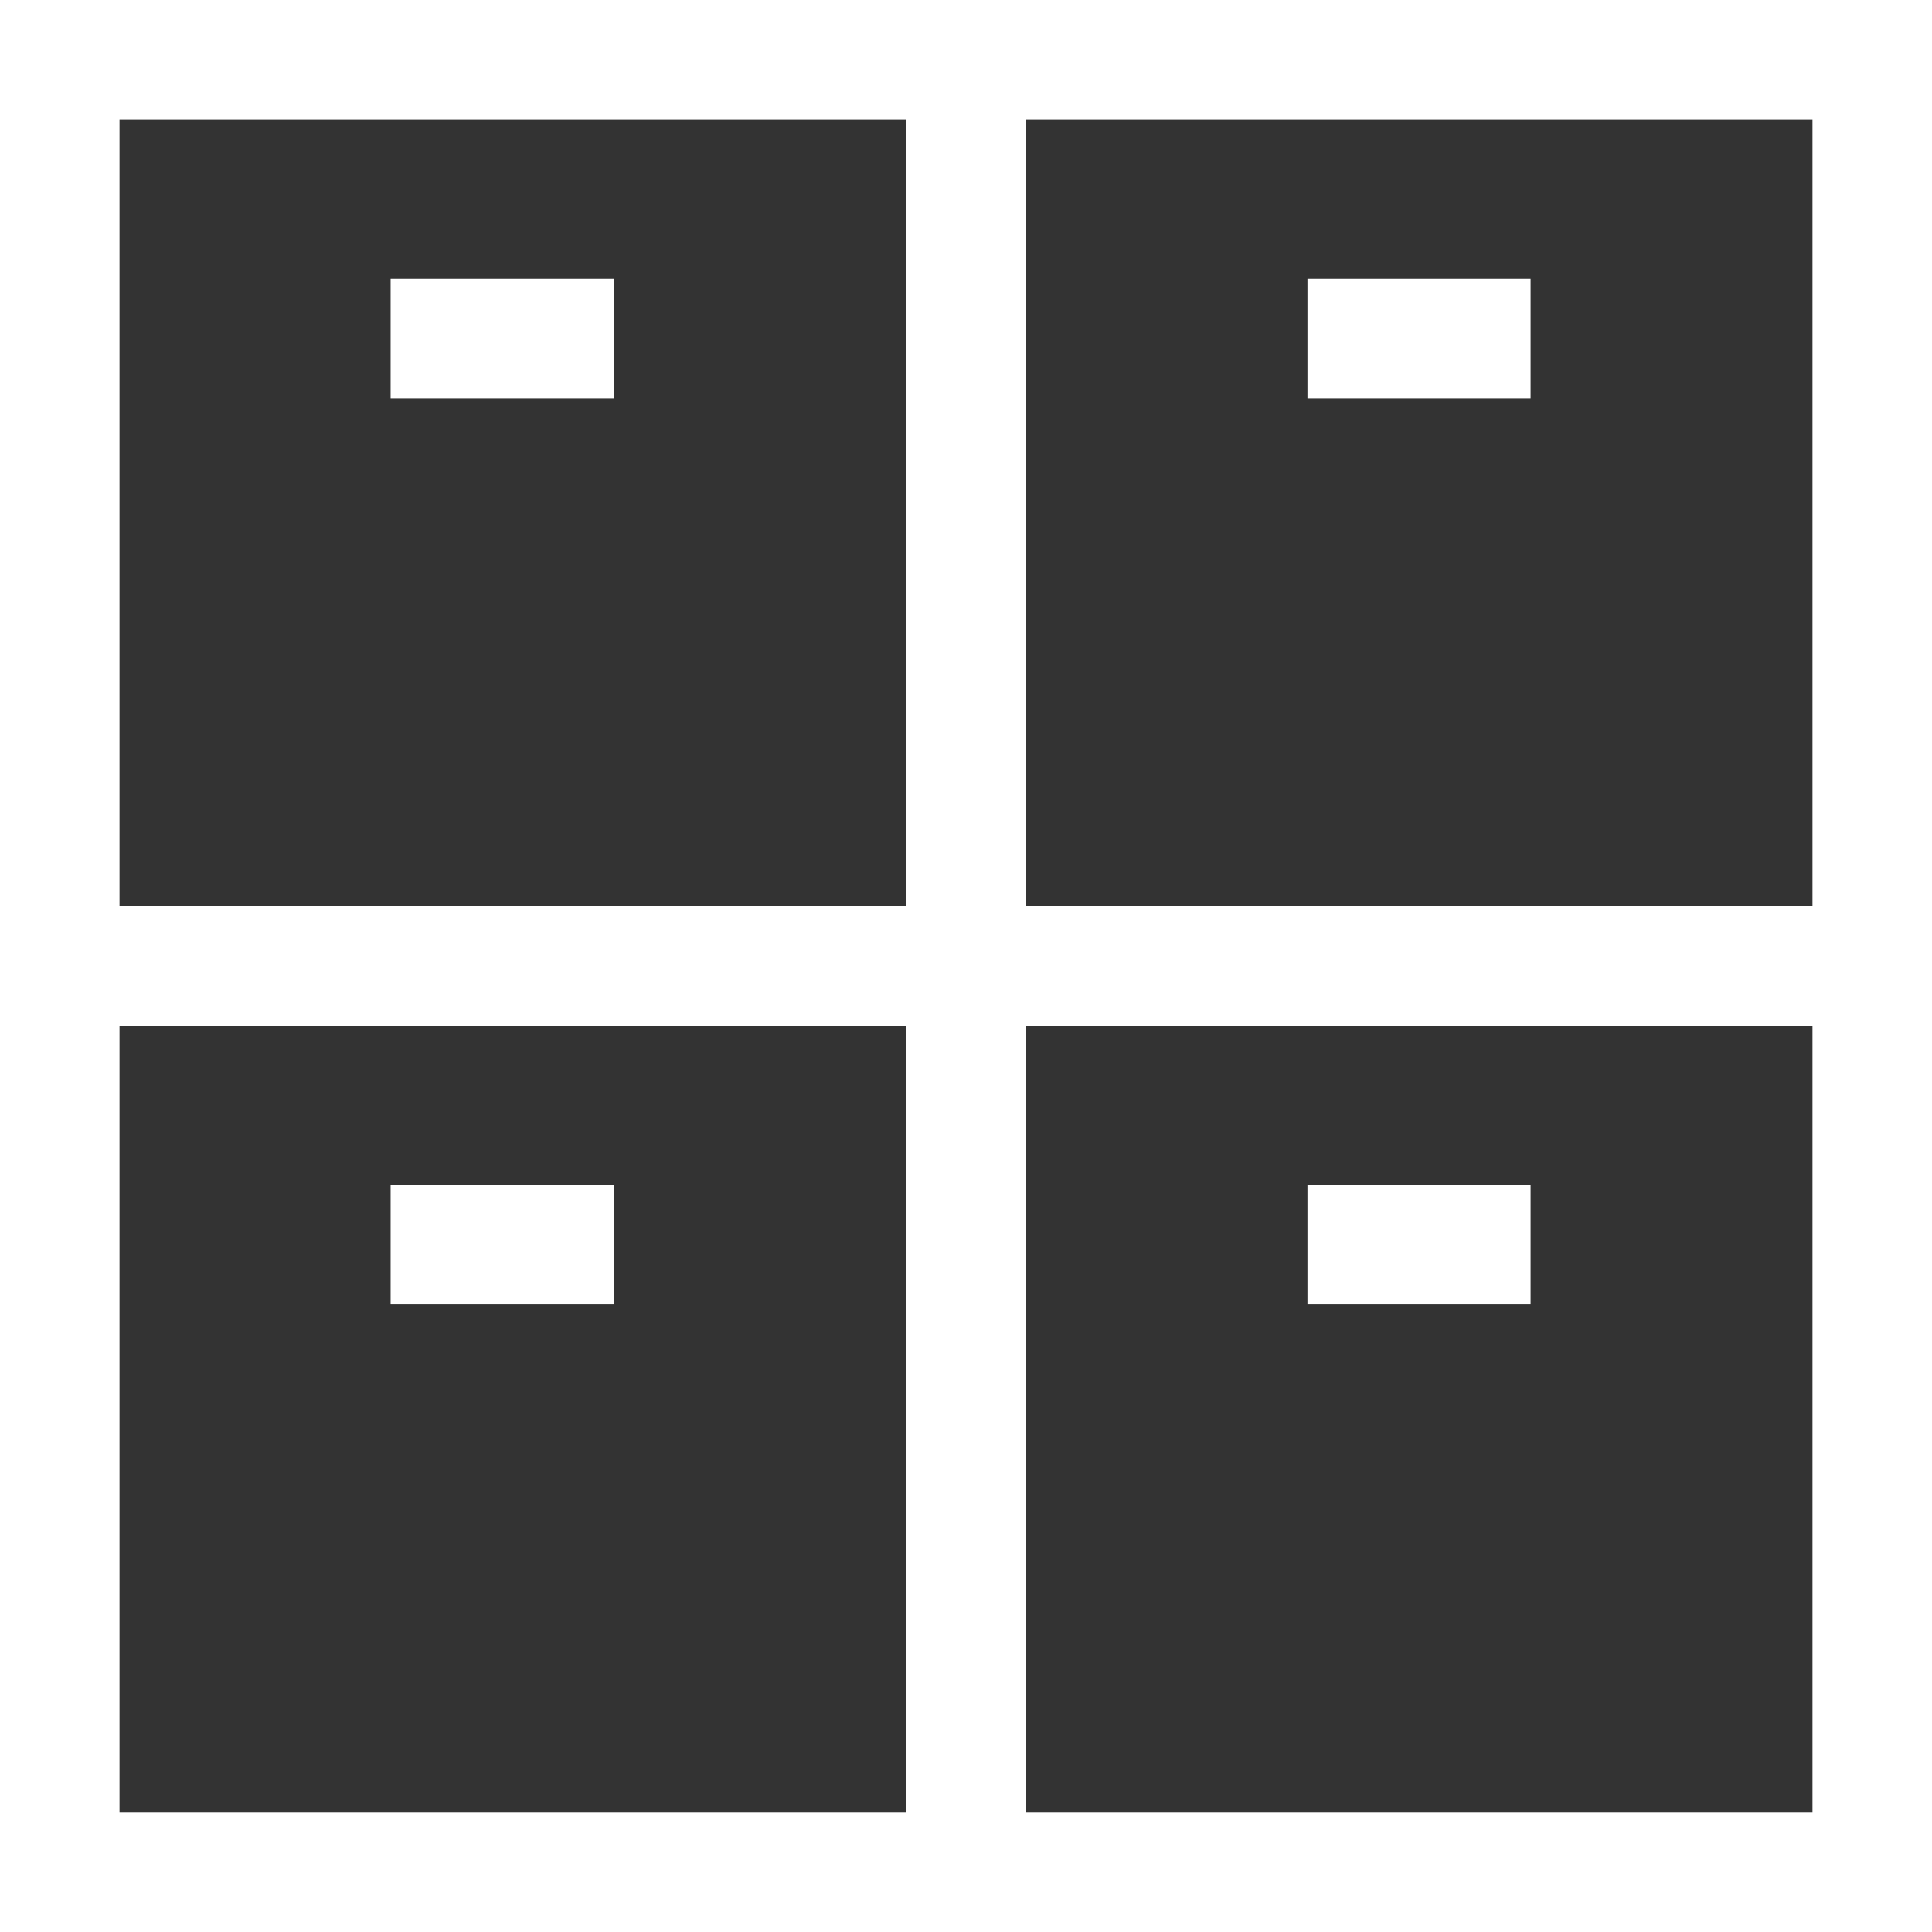 <svg xmlns="http://www.w3.org/2000/svg" width="43" height="43" viewBox="0 0 43 43">
	<rect x="0" y="0" width="43" height="43" fill="#333333" stroke="none"/>
	<path id="Icon" class="cls-1" fill="#fff" fill-rule="evenodd" d="M8.694,26.375H13.66v2.66H8.694v-2.66Zm0-20.17H13.66V8.865H8.694V6.205ZM29.1,26.375h4.966v2.66H29.1v-2.66Zm0-20.17h4.966V8.865H29.1V6.205ZM0,0V43H43V0H0Zm40.34,20.17H22.83V2.659H40.34V20.169ZM20.17,2.659V20.169H2.66V2.659H20.17ZM2.66,22.829H20.17V40.339H2.66V22.829ZM22.83,40.339V22.829H40.34V40.339H22.83Z"/>
</svg>
